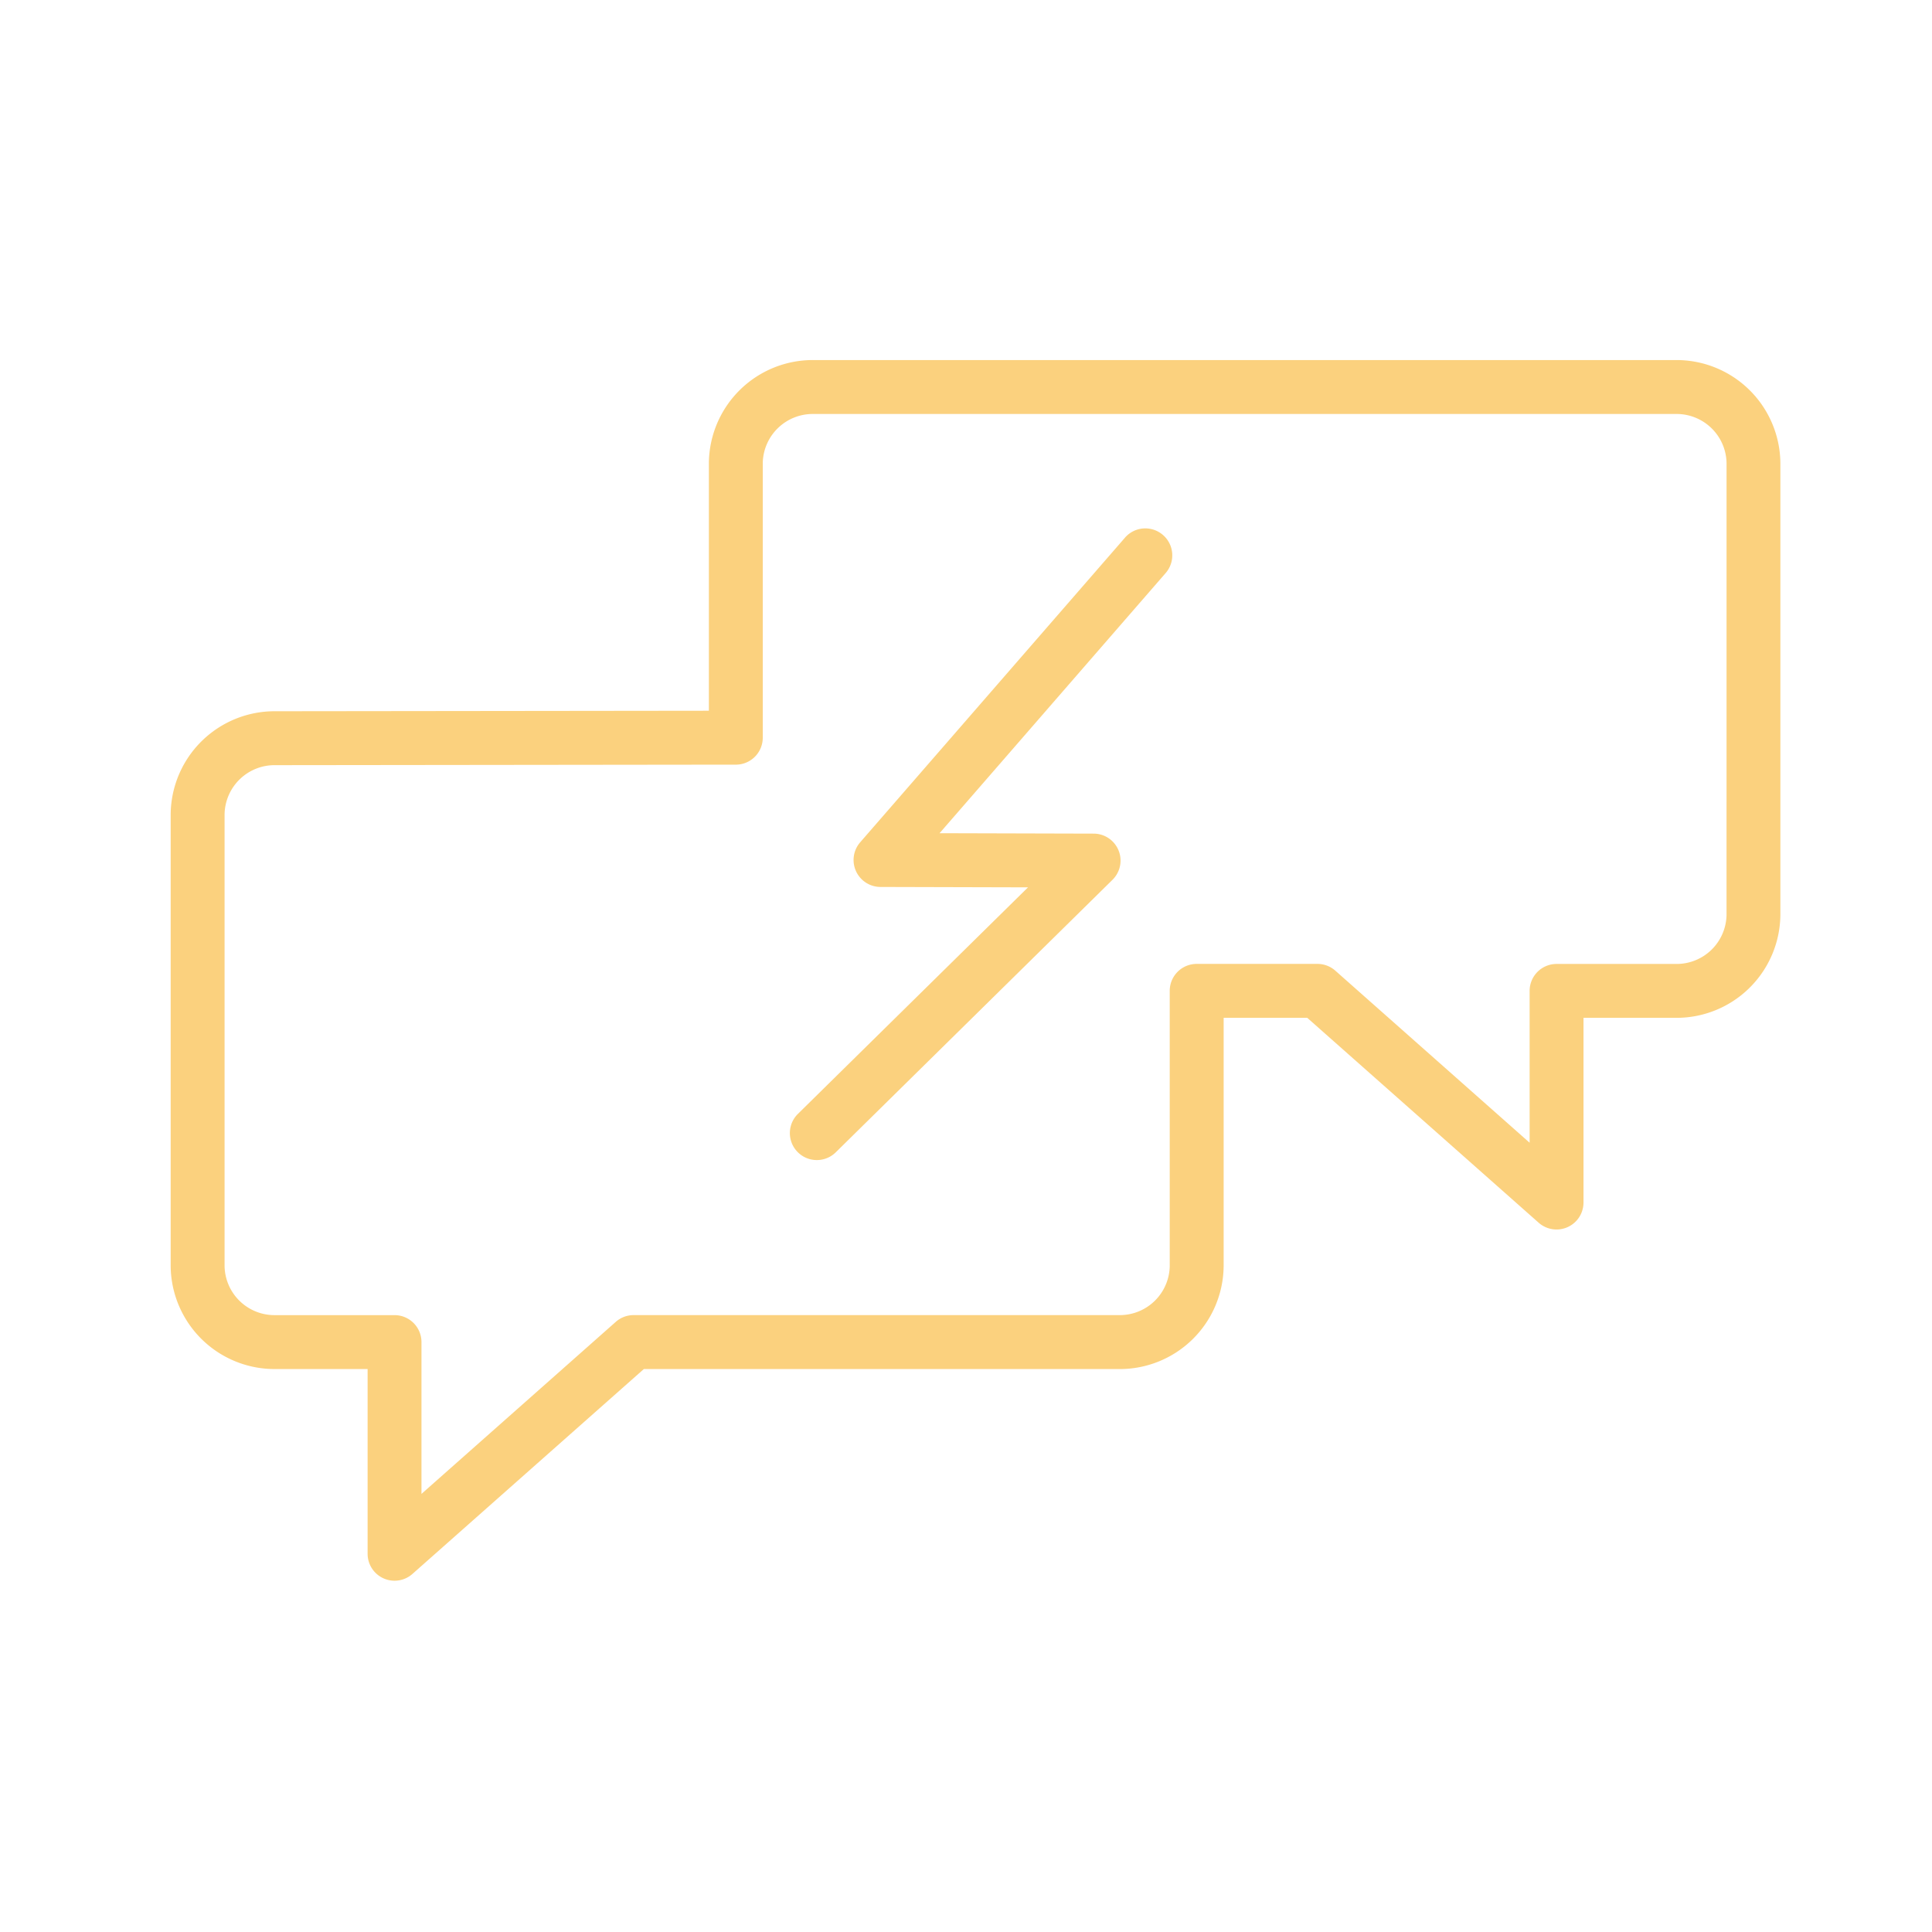 <?xml version="1.0" encoding="UTF-8"?> <svg xmlns="http://www.w3.org/2000/svg" width="220" height="220" viewBox="0 0 220 220"><g id="Group_2172" data-name="Group 2172" transform="translate(-1451 -773)"><path id="Path_4433" data-name="Path 4433" d="M0,0H220V220H0Z" transform="translate(1451 773)" fill="#fff" opacity="0"></path><g id="Group_2170" data-name="Group 2170" transform="translate(1465.221 797.961)"><path id="Path_4376" data-name="Path 4376" d="M77.867,26.448,47.688,61.167A3.071,3.071,0,0,0,50,66.25l16.8.045L40.568,92.122a3.071,3.071,0,0,0,4.31,4.375L76.422,65.434a3.07,3.07,0,0,0-2.147-5.257l-17.547-.047L82.5,30.476a3.071,3.071,0,0,0-4.637-4.027Z" transform="translate(36.04 9.788)" fill="#fbd17e"></path><path id="Path_4377" data-name="Path 4377" d="M176.6,16.039H78.421A11.837,11.837,0,0,0,66.5,27.757V55.972l-49.357.057A11.837,11.837,0,0,0,5.214,67.747v51.479a11.832,11.832,0,0,0,11.925,11.708h10.5V151.97a3.069,3.069,0,0,0,5.1,2.3l26.355-23.334h54.1a11.83,11.83,0,0,0,11.923-11.708V90.942h9.522l26.355,23.334a3.069,3.069,0,0,0,5.1-2.3V90.942h10.494a11.83,11.83,0,0,0,11.925-11.706V27.757A11.832,11.832,0,0,0,176.6,16.039Zm5.783,63.2a5.685,5.685,0,0,1-5.785,5.566H163.03a3.068,3.068,0,0,0-3.07,3.07v17.289L137.838,85.574A3.067,3.067,0,0,0,135.8,84.8H122.048a3.068,3.068,0,0,0-3.07,3.07v31.354a5.686,5.686,0,0,1-5.783,5.568H57.929a3.067,3.067,0,0,0-2.034.772L33.773,145.152V127.865a3.068,3.068,0,0,0-3.07-3.07H17.137a5.687,5.687,0,0,1-5.785-5.568V67.749a5.692,5.692,0,0,1,5.789-5.579l50.945-.059h1.48a3.068,3.068,0,0,0,3.07-3.07V27.759a5.691,5.691,0,0,1,5.785-5.579H176.6a5.691,5.691,0,0,1,5.785,5.579Z" transform="translate(0 0)" fill="#fbd17e"></path></g></g></svg> 
